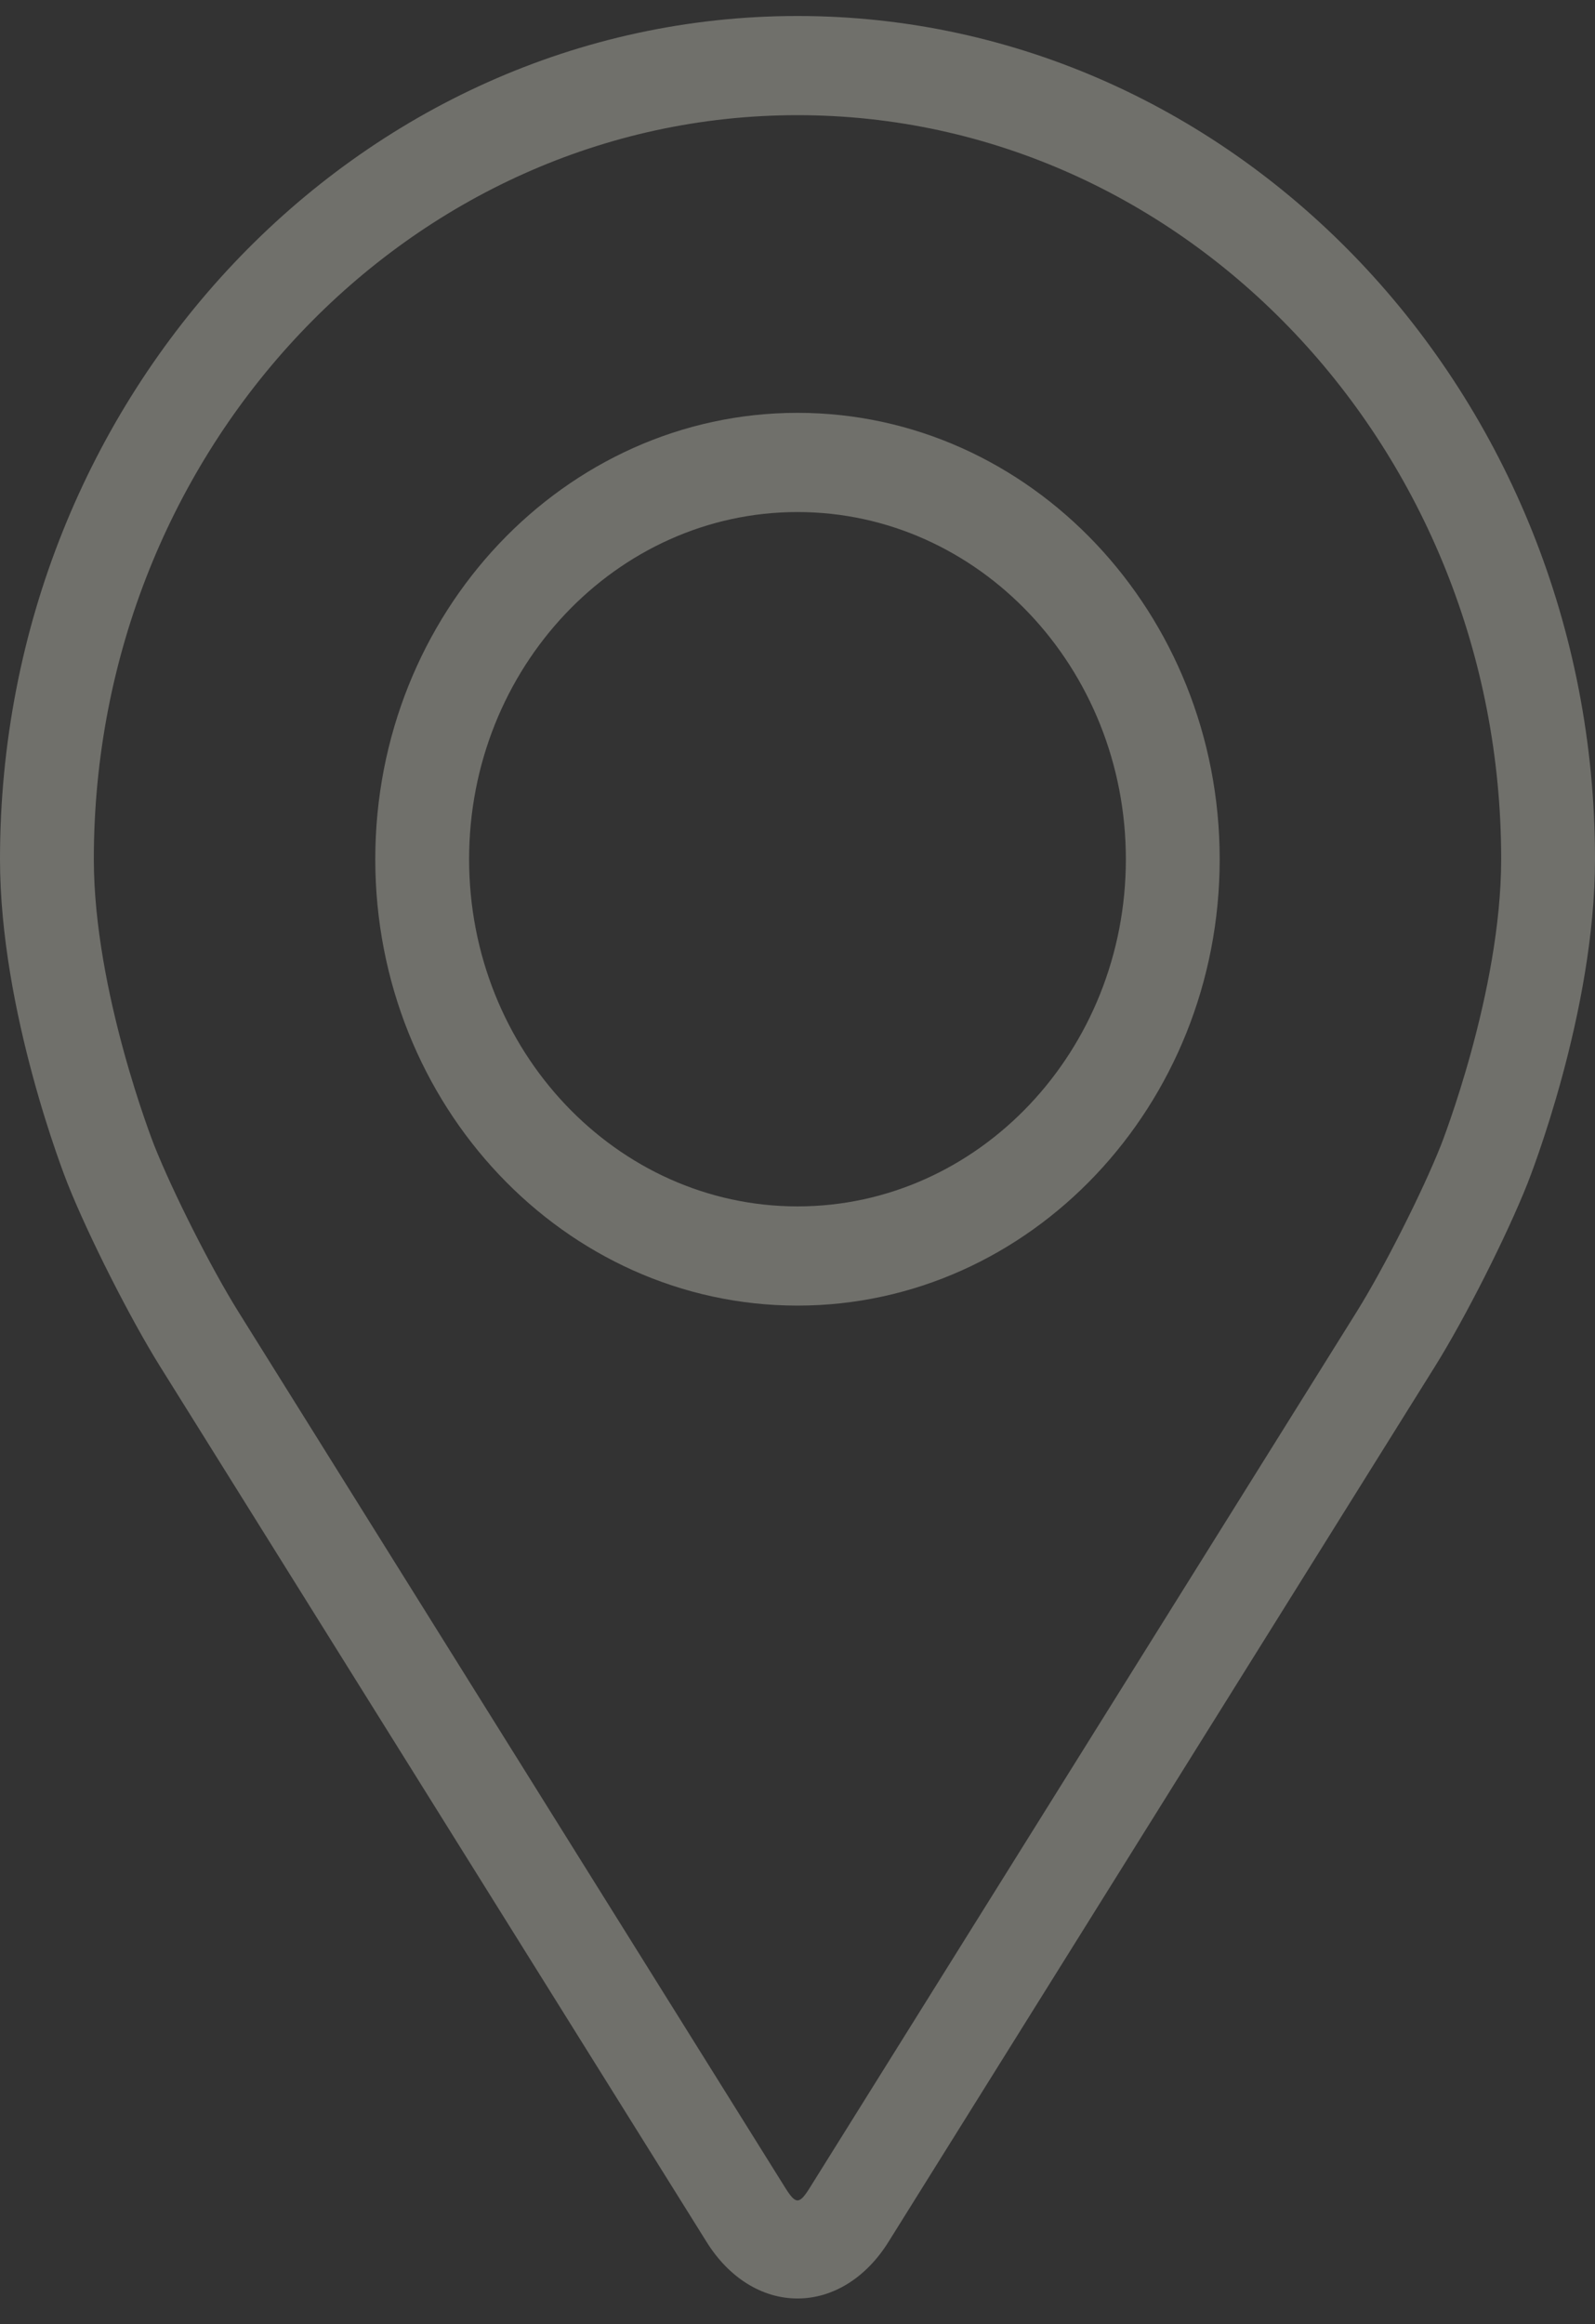 <?xml version="1.0" encoding="UTF-8"?> <svg xmlns="http://www.w3.org/2000/svg" width="46" height="67" viewBox="0 0 46 67" fill="none"><rect x="0" y="0" width="46" height="67" fill="#333333" stroke="none"/> <g opacity="0.3"> <path d="M23 0.461C10.318 0.461 0 11.364 0 24.767C0 29.179 1.872 33.925 1.951 34.125C2.556 35.642 3.749 37.998 4.609 39.379L20.379 64.63C21.025 65.665 21.98 66.259 23 66.259C24.02 66.259 24.975 65.665 25.621 64.632L41.392 39.379C42.254 37.998 43.446 35.642 44.05 34.125C44.129 33.926 46 29.181 46 24.767C46 11.364 35.682 0.461 23 0.461ZM41.556 33.015C41.016 34.375 39.905 36.567 39.133 37.805L23.361 63.057C23.05 63.556 22.951 63.556 22.64 63.057L6.869 37.805C6.096 36.567 4.986 34.374 4.446 33.014C4.423 32.955 2.706 28.587 2.706 24.767C2.706 12.941 11.81 3.32 23 3.32C34.19 3.32 43.294 12.941 43.294 24.767C43.294 28.593 41.573 32.972 41.556 33.015Z" fill="#FFFEEF"></path> <path d="M23 11.901C16.285 11.901 10.823 17.675 10.823 24.769C10.823 31.863 16.285 37.637 23 37.637C29.714 37.637 35.176 31.863 35.176 24.769C35.176 17.675 29.714 11.901 23 11.901ZM23 34.777C17.779 34.777 13.529 30.288 13.529 24.769C13.529 19.25 17.779 14.761 23 14.761C28.221 14.761 32.47 19.25 32.47 24.769C32.47 30.288 28.221 34.777 23 34.777Z" fill="#FFFEEF"></path> </g> </svg> 